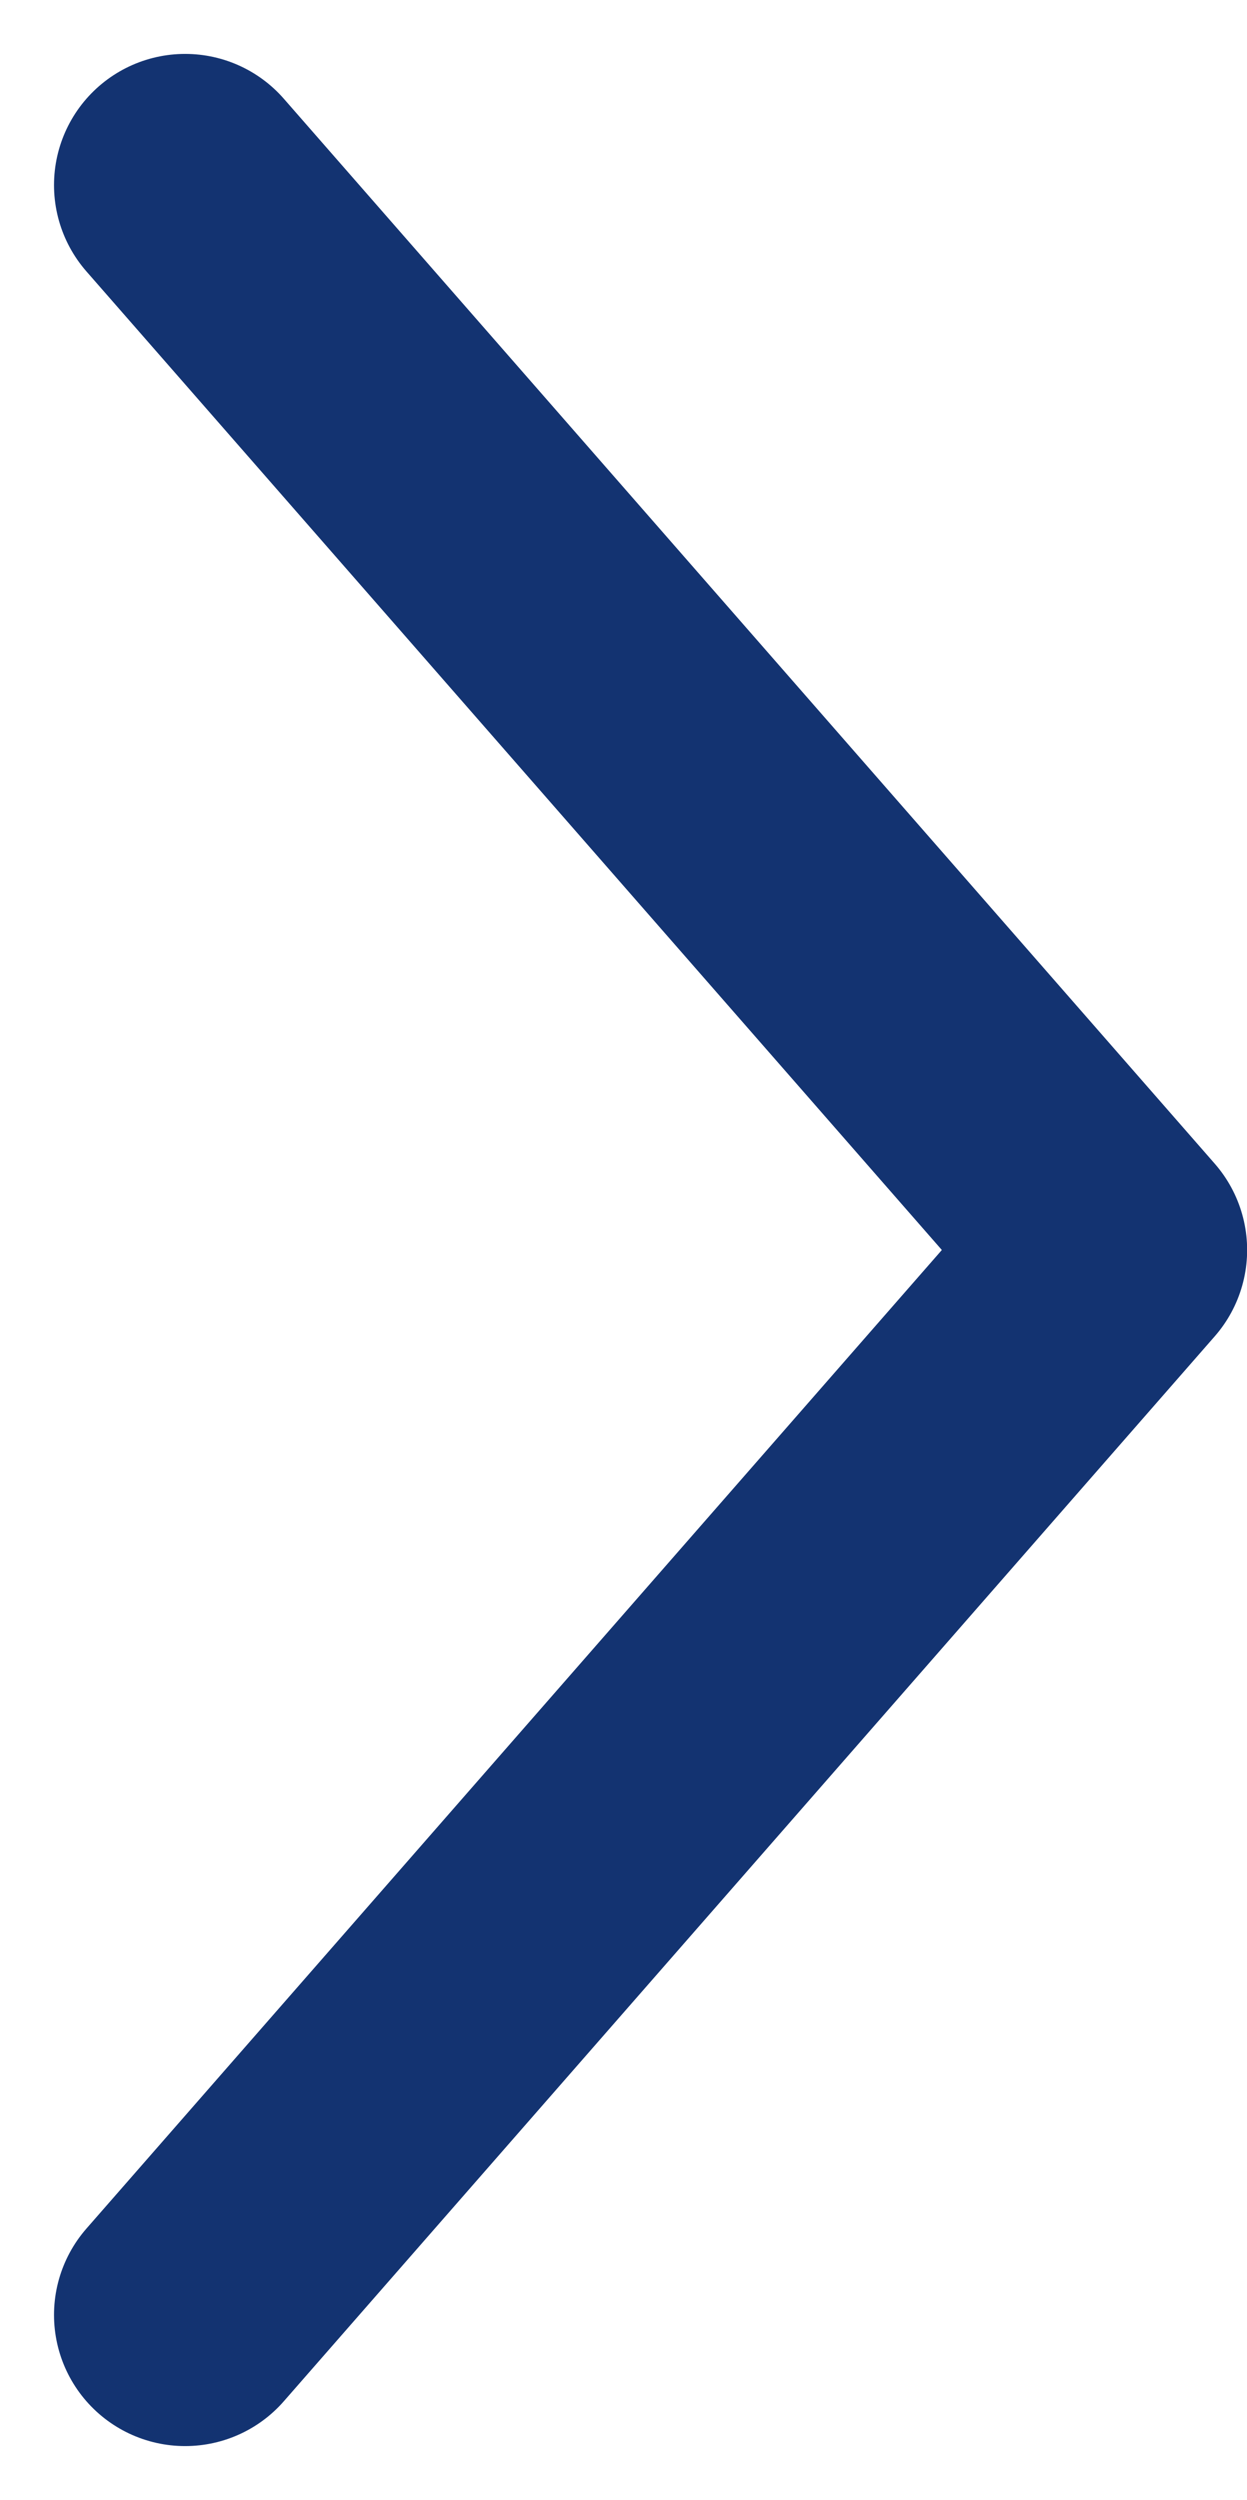 <svg xmlns="http://www.w3.org/2000/svg" width="9.511" height="19.06" viewBox="0 0 9.511 19.06">
  <path id="Path_243" data-name="Path 243" d="M250.185,100.83l7.1,8.119-7.1,8.119" transform="translate(-248.773 -99.419)" fill="none" stroke="#133371" stroke-linecap="round" stroke-linejoin="round" stroke-width="2"/>
</svg>